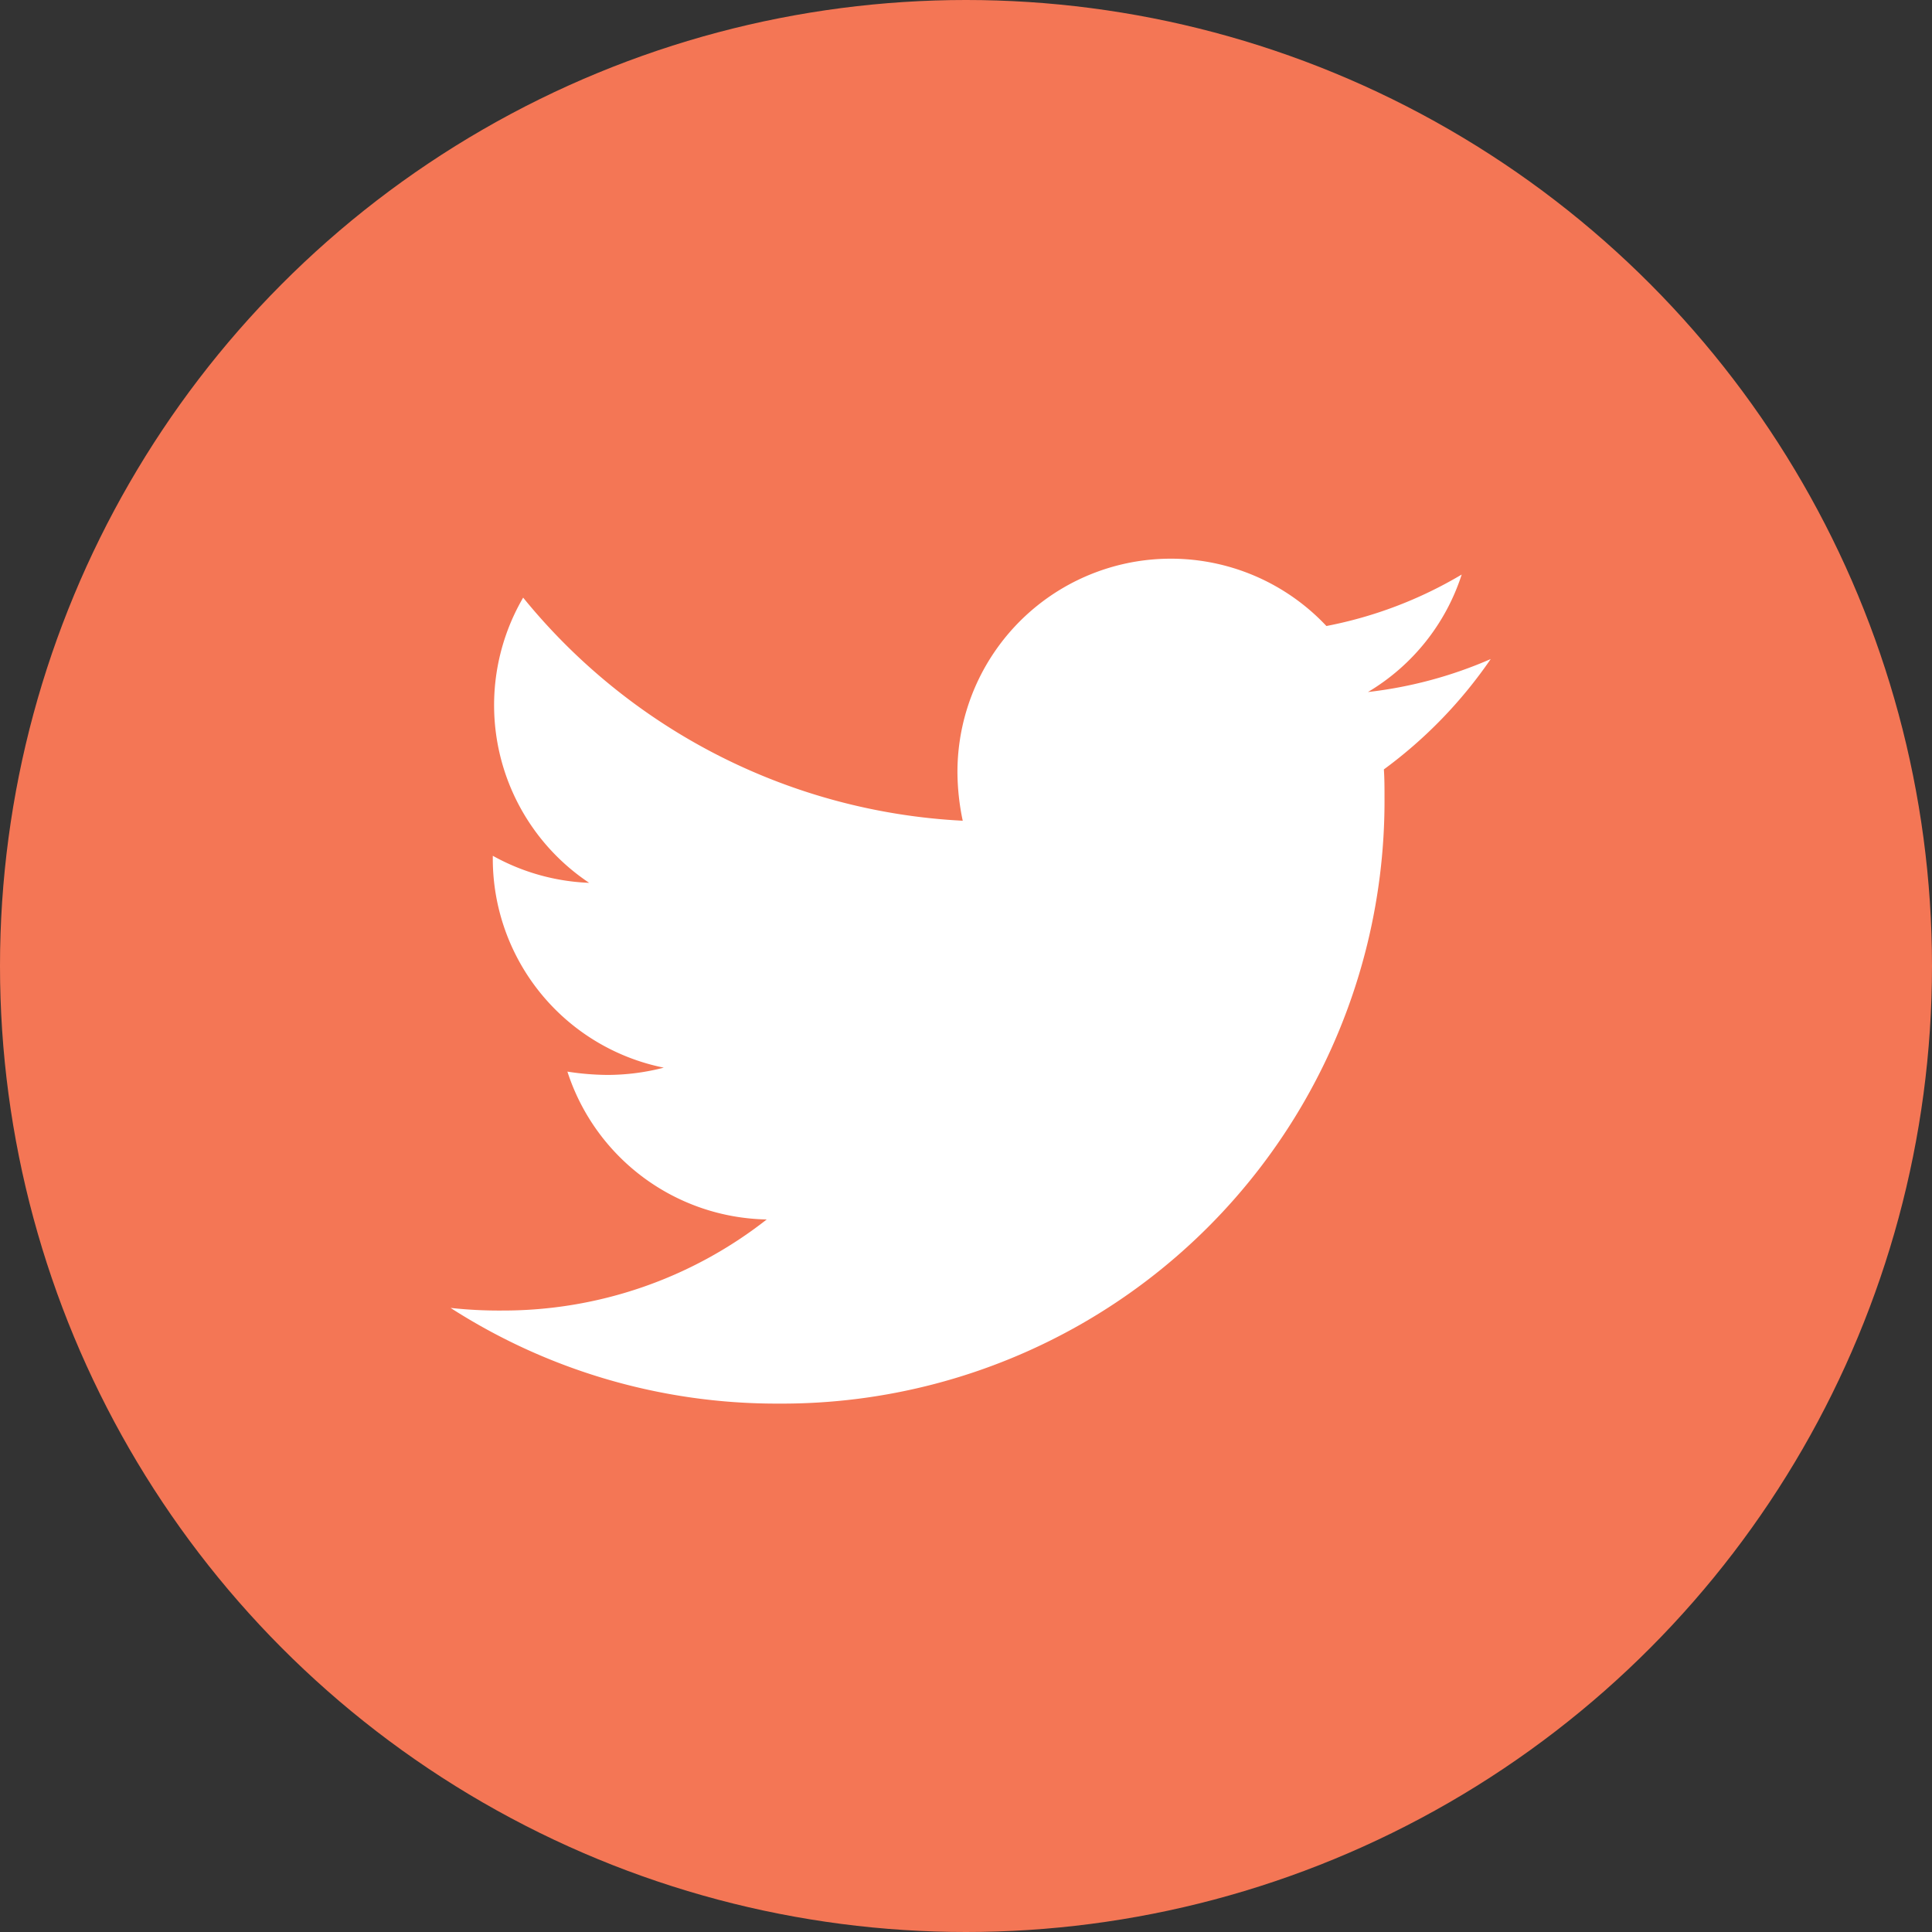 <svg xmlns="http://www.w3.org/2000/svg" width="42" height="42" viewBox="0 0 42 42">
  <rect x="0" y="0" width="42" height="42" fill="#333333" stroke="none"/>
  <g id="Group_635" data-name="Group 635" transform="translate(0.285 -0.276)">
    <circle id="Ellipse_38" data-name="Ellipse 38" cx="21" cy="21" r="21" transform="translate(-0.285 0.276)" fill="#f47655"/>
    <path id="Icon_awesome-twitter" data-name="Icon awesome-twitter" d="M20.289,7.958c.014.2.014.4.014.6A13.1,13.1,0,0,1,7.117,21.747,13.1,13.1,0,0,1,0,19.667a9.588,9.588,0,0,0,1.119.057,9.282,9.282,0,0,0,5.754-1.98A4.643,4.643,0,0,1,2.54,14.53a5.845,5.845,0,0,0,.875.072,4.9,4.9,0,0,0,1.22-.158A4.635,4.635,0,0,1,.918,9.9V9.838a4.668,4.668,0,0,0,2.095.588,4.642,4.642,0,0,1-1.435-6.2,13.174,13.174,0,0,0,9.556,4.85,5.232,5.232,0,0,1-.115-1.062,4.639,4.639,0,0,1,8.021-3.171,9.125,9.125,0,0,0,2.941-1.119,4.622,4.622,0,0,1-2.038,2.554,9.291,9.291,0,0,0,2.669-.717,9.963,9.963,0,0,1-2.324,2.4Z" transform="translate(9.51 9.042)" fill="#fff"/>
  </g>
</svg>
